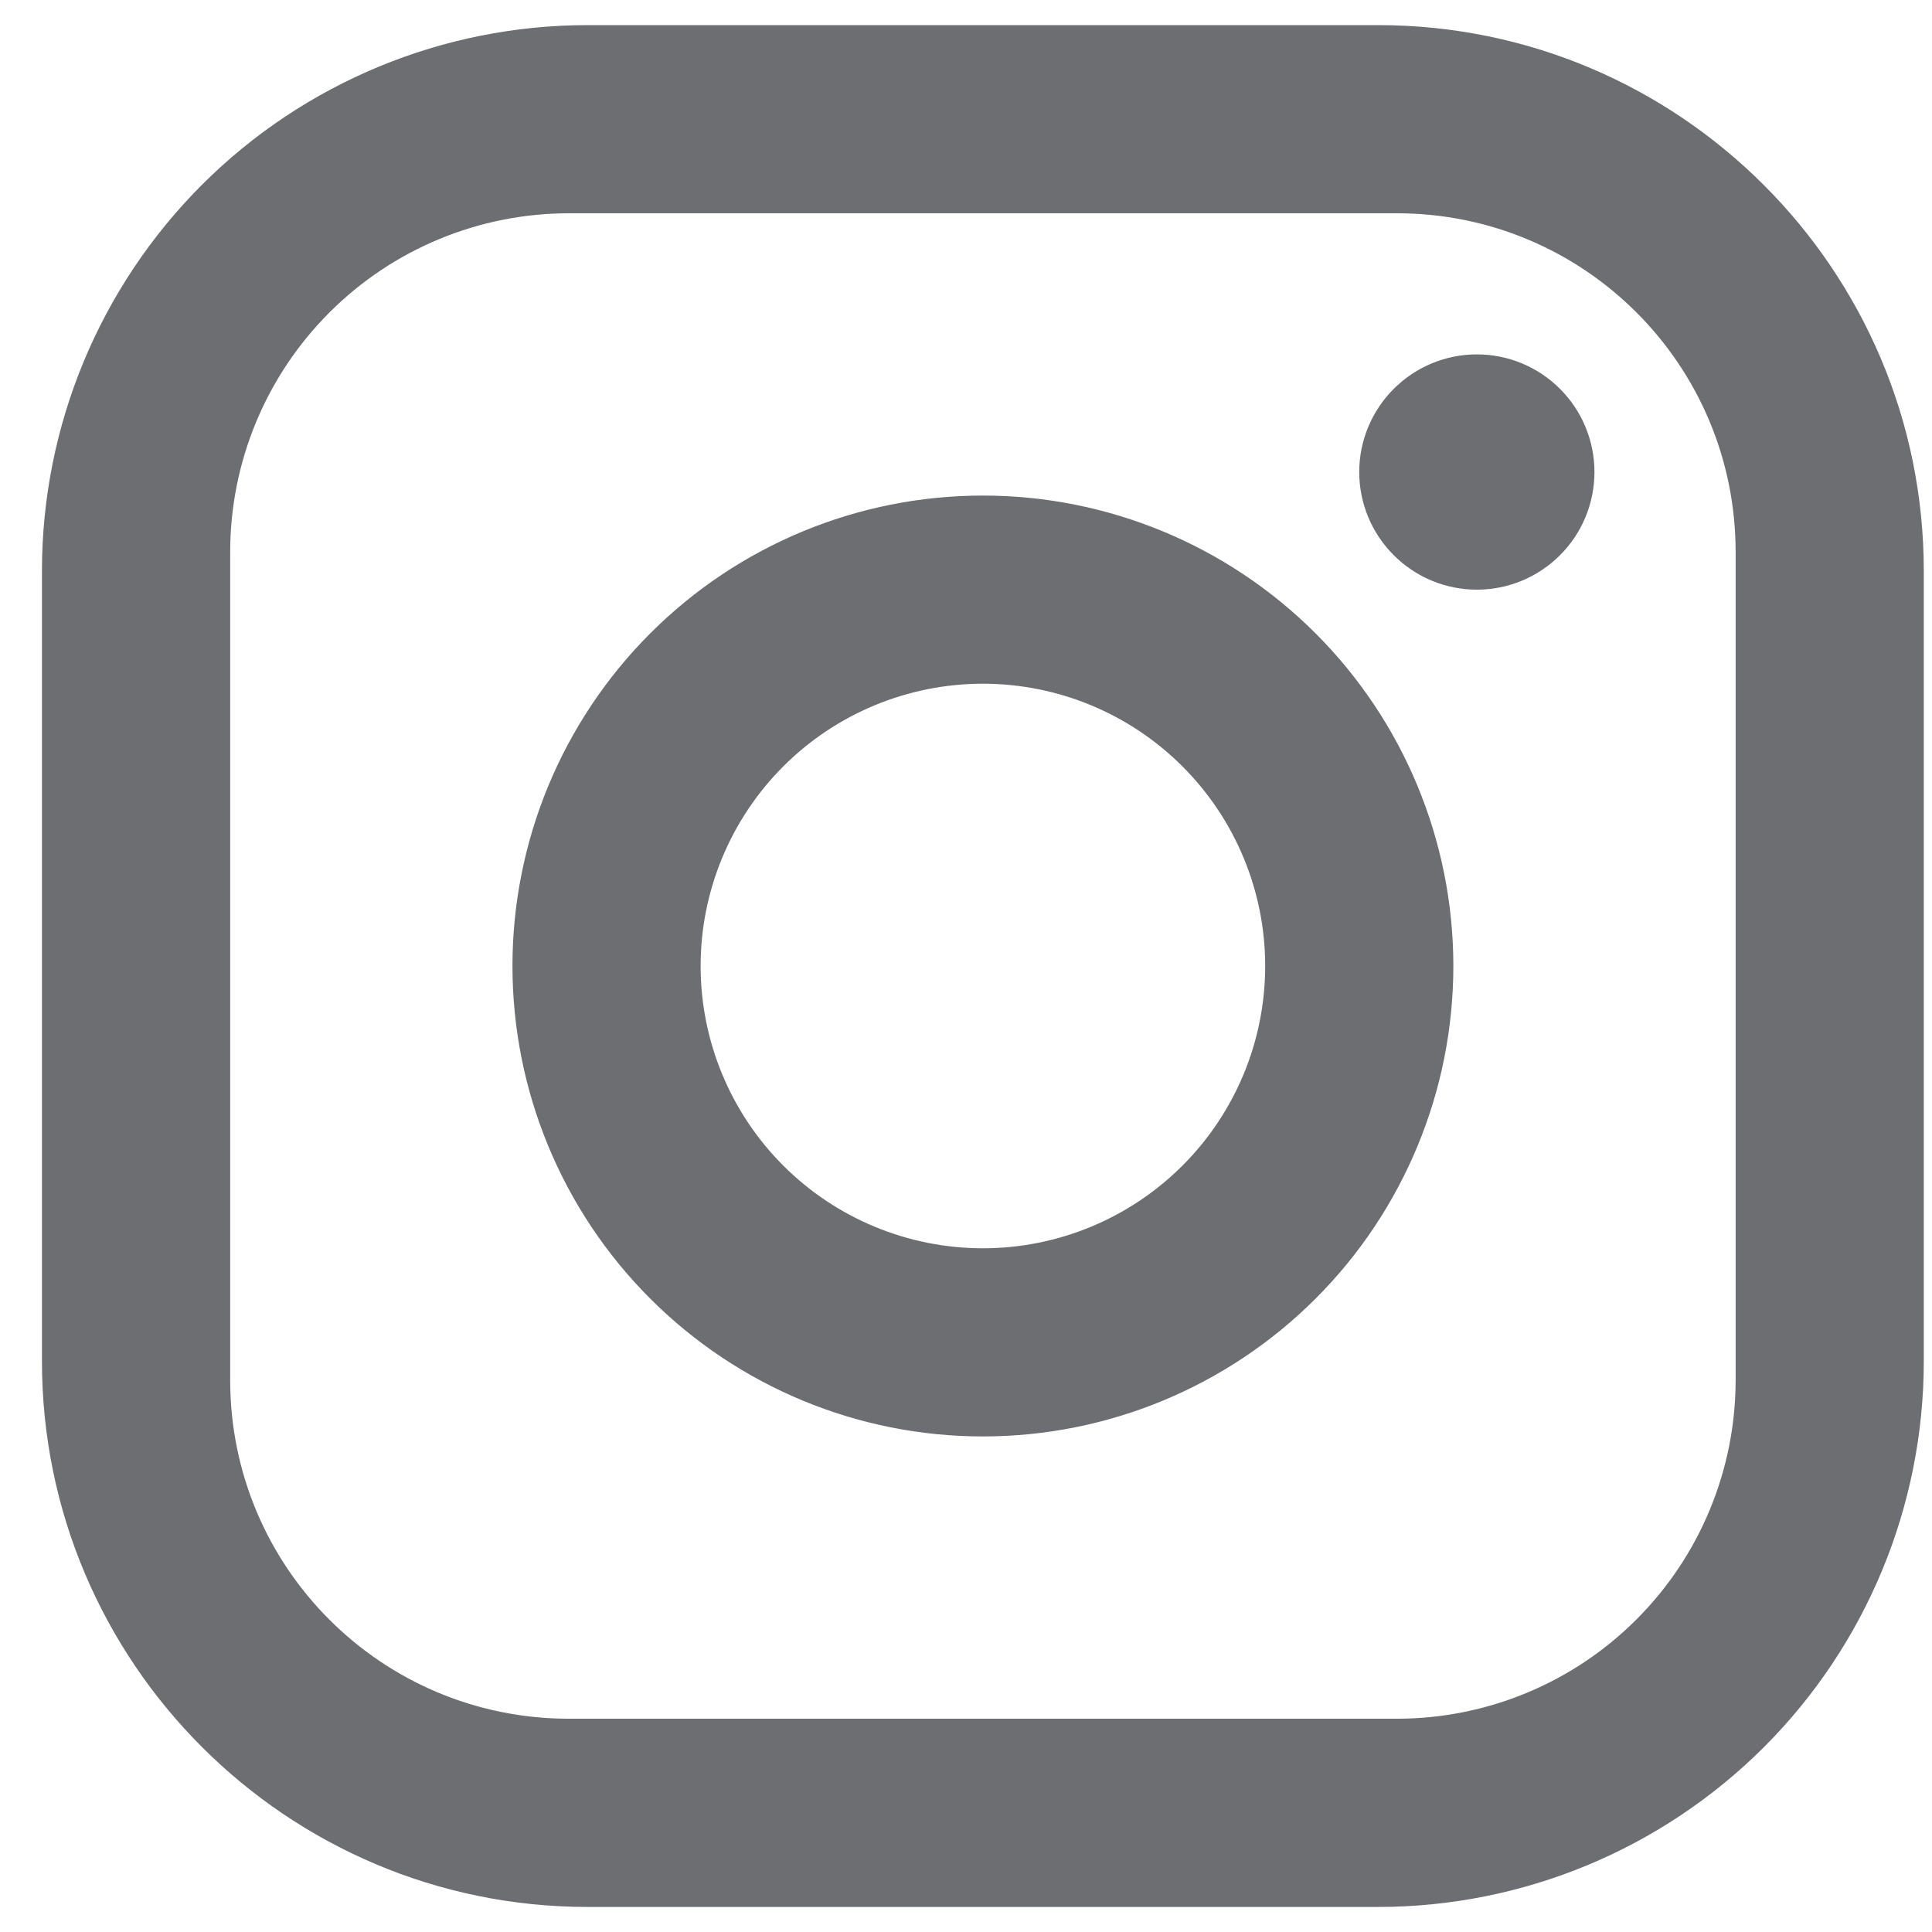 <svg width="28" height="28" viewBox="0 0 28 28" fill="none" xmlns="http://www.w3.org/2000/svg">
<path d="M8.517 0.364H19.972C24.336 0.364 27.881 3.909 27.881 8.273V19.727C27.881 21.825 27.048 23.837 25.565 25.32C24.081 26.803 22.07 27.637 19.972 27.637H8.517C4.154 27.637 0.608 24.091 0.608 19.727V8.273C0.608 6.175 1.442 4.164 2.925 2.68C4.408 1.197 6.42 0.364 8.517 0.364ZM8.245 3.091C6.943 3.091 5.694 3.608 4.774 4.529C3.853 5.45 3.336 6.698 3.336 8V20C3.336 22.714 5.531 24.909 8.245 24.909H20.245C21.547 24.909 22.795 24.392 23.716 23.471C24.637 22.551 25.154 21.302 25.154 20V8C25.154 5.287 22.958 3.091 20.245 3.091H8.245ZM21.404 5.136C21.856 5.136 22.29 5.316 22.609 5.636C22.929 5.955 23.108 6.389 23.108 6.841C23.108 7.293 22.929 7.727 22.609 8.046C22.29 8.366 21.856 8.546 21.404 8.546C20.952 8.546 20.518 8.366 20.199 8.046C19.879 7.727 19.699 7.293 19.699 6.841C19.699 6.389 19.879 5.955 20.199 5.636C20.518 5.316 20.952 5.136 21.404 5.136ZM14.245 7.182C16.053 7.182 17.787 7.9 19.066 9.179C20.345 10.458 21.063 12.192 21.063 14C21.063 15.808 20.345 17.543 19.066 18.821C17.787 20.1 16.053 20.818 14.245 20.818C12.437 20.818 10.702 20.1 9.424 18.821C8.145 17.543 7.427 15.808 7.427 14C7.427 12.192 8.145 10.458 9.424 9.179C10.702 7.9 12.437 7.182 14.245 7.182ZM14.245 9.909C13.16 9.909 12.119 10.34 11.352 11.107C10.585 11.875 10.154 12.915 10.154 14C10.154 15.085 10.585 16.126 11.352 16.893C12.119 17.66 13.16 18.091 14.245 18.091C15.33 18.091 16.37 17.66 17.137 16.893C17.905 16.126 18.336 15.085 18.336 14C18.336 12.915 17.905 11.875 17.137 11.107C16.37 10.34 15.33 9.909 14.245 9.909Z" fill="#6C6E72"/>
</svg>
